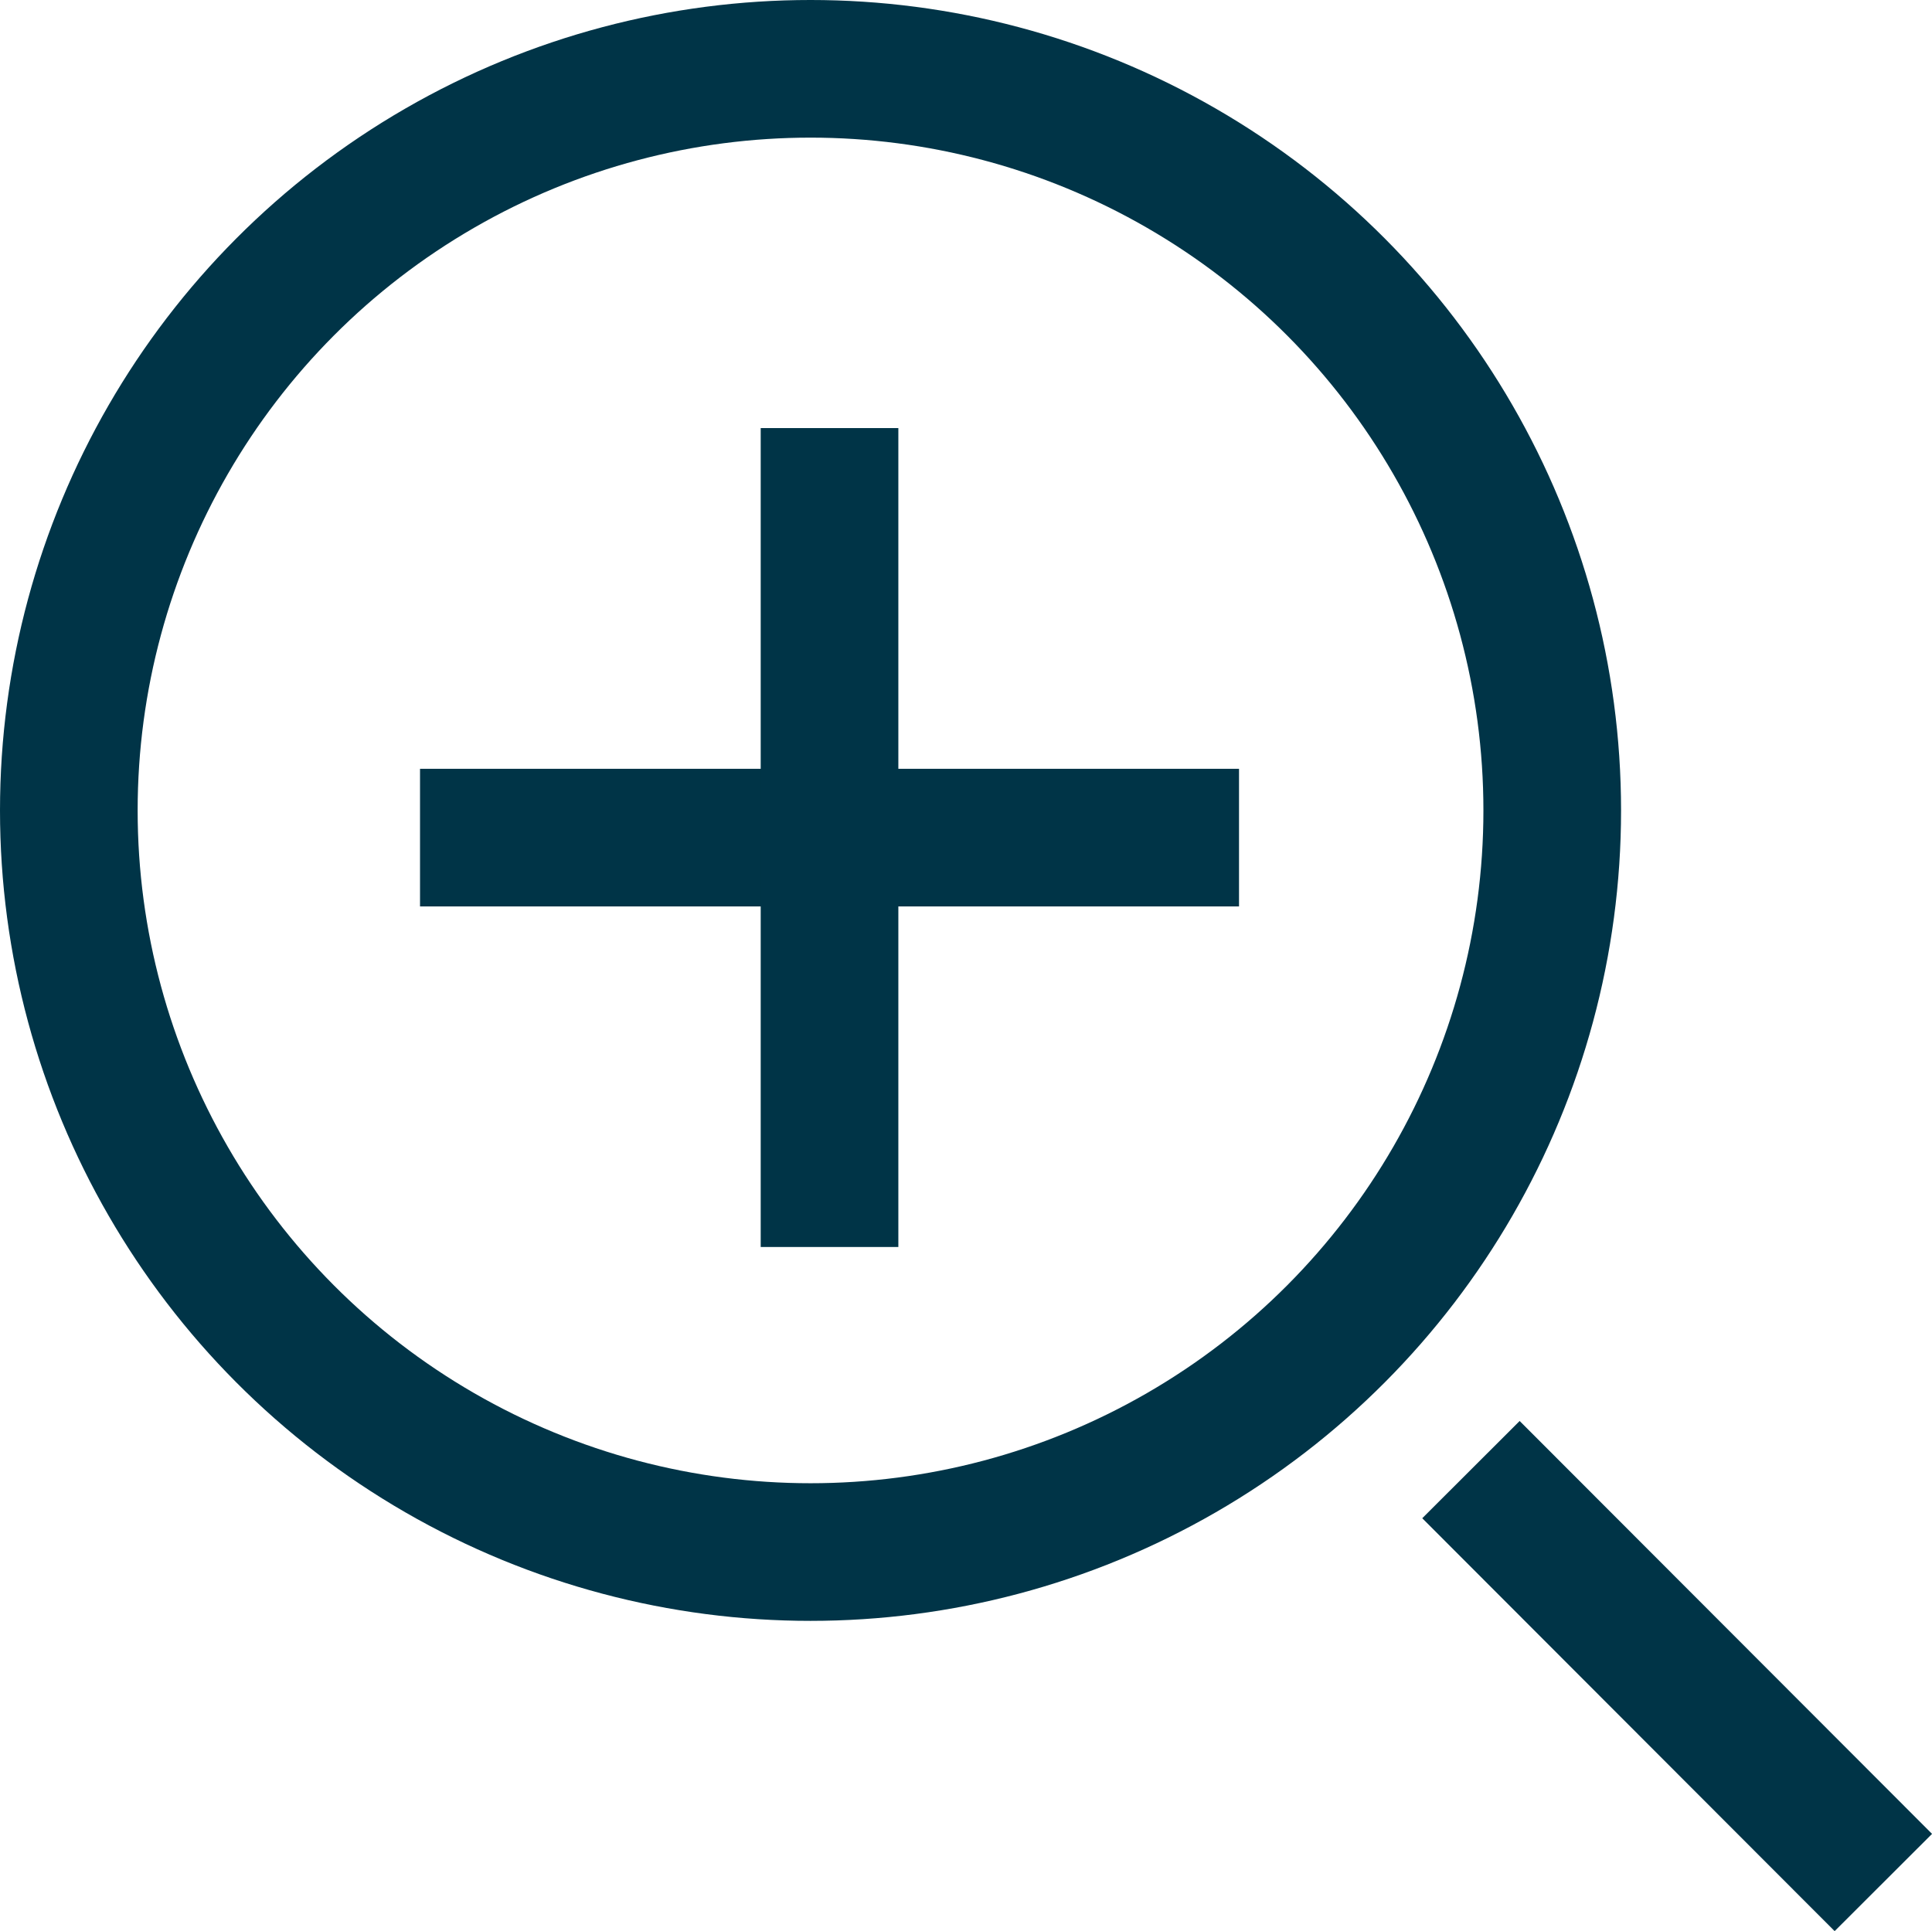 <svg id="icon_plus" xmlns="http://www.w3.org/2000/svg" width="28.072" height="28.06" viewBox="0 0 28.072 28.06">
  <g id="椭圆_82" data-name="椭圆 82" transform="translate(0 0)" fill="none" stroke="#003447" stroke-width="2">
    <circle cx="11.777" cy="11.777" r="11.777" stroke="none"/>
    <circle cx="11.777" cy="11.777" r="10.777" fill="none"/>
  </g>
  <path id="路径_3538" data-name="路径 3538" d="M-15862.28-22793.33l5.992,6" transform="translate(15883.653 22814.686)" fill="none" stroke="#003447" stroke-width="2"/>
  <path id="路径_3537" data-name="路径 3537" d="M-16106.8-19607.5h11.9" transform="translate(16112.903 19619.672)" fill="none" stroke="#003447" stroke-width="2"/>
  <path id="路径_3536" data-name="路径 3536" d="M0,0H11.9" transform="translate(12.053 6.221) rotate(90)" fill="none" stroke="#003447" stroke-width="2"/>
</svg>
